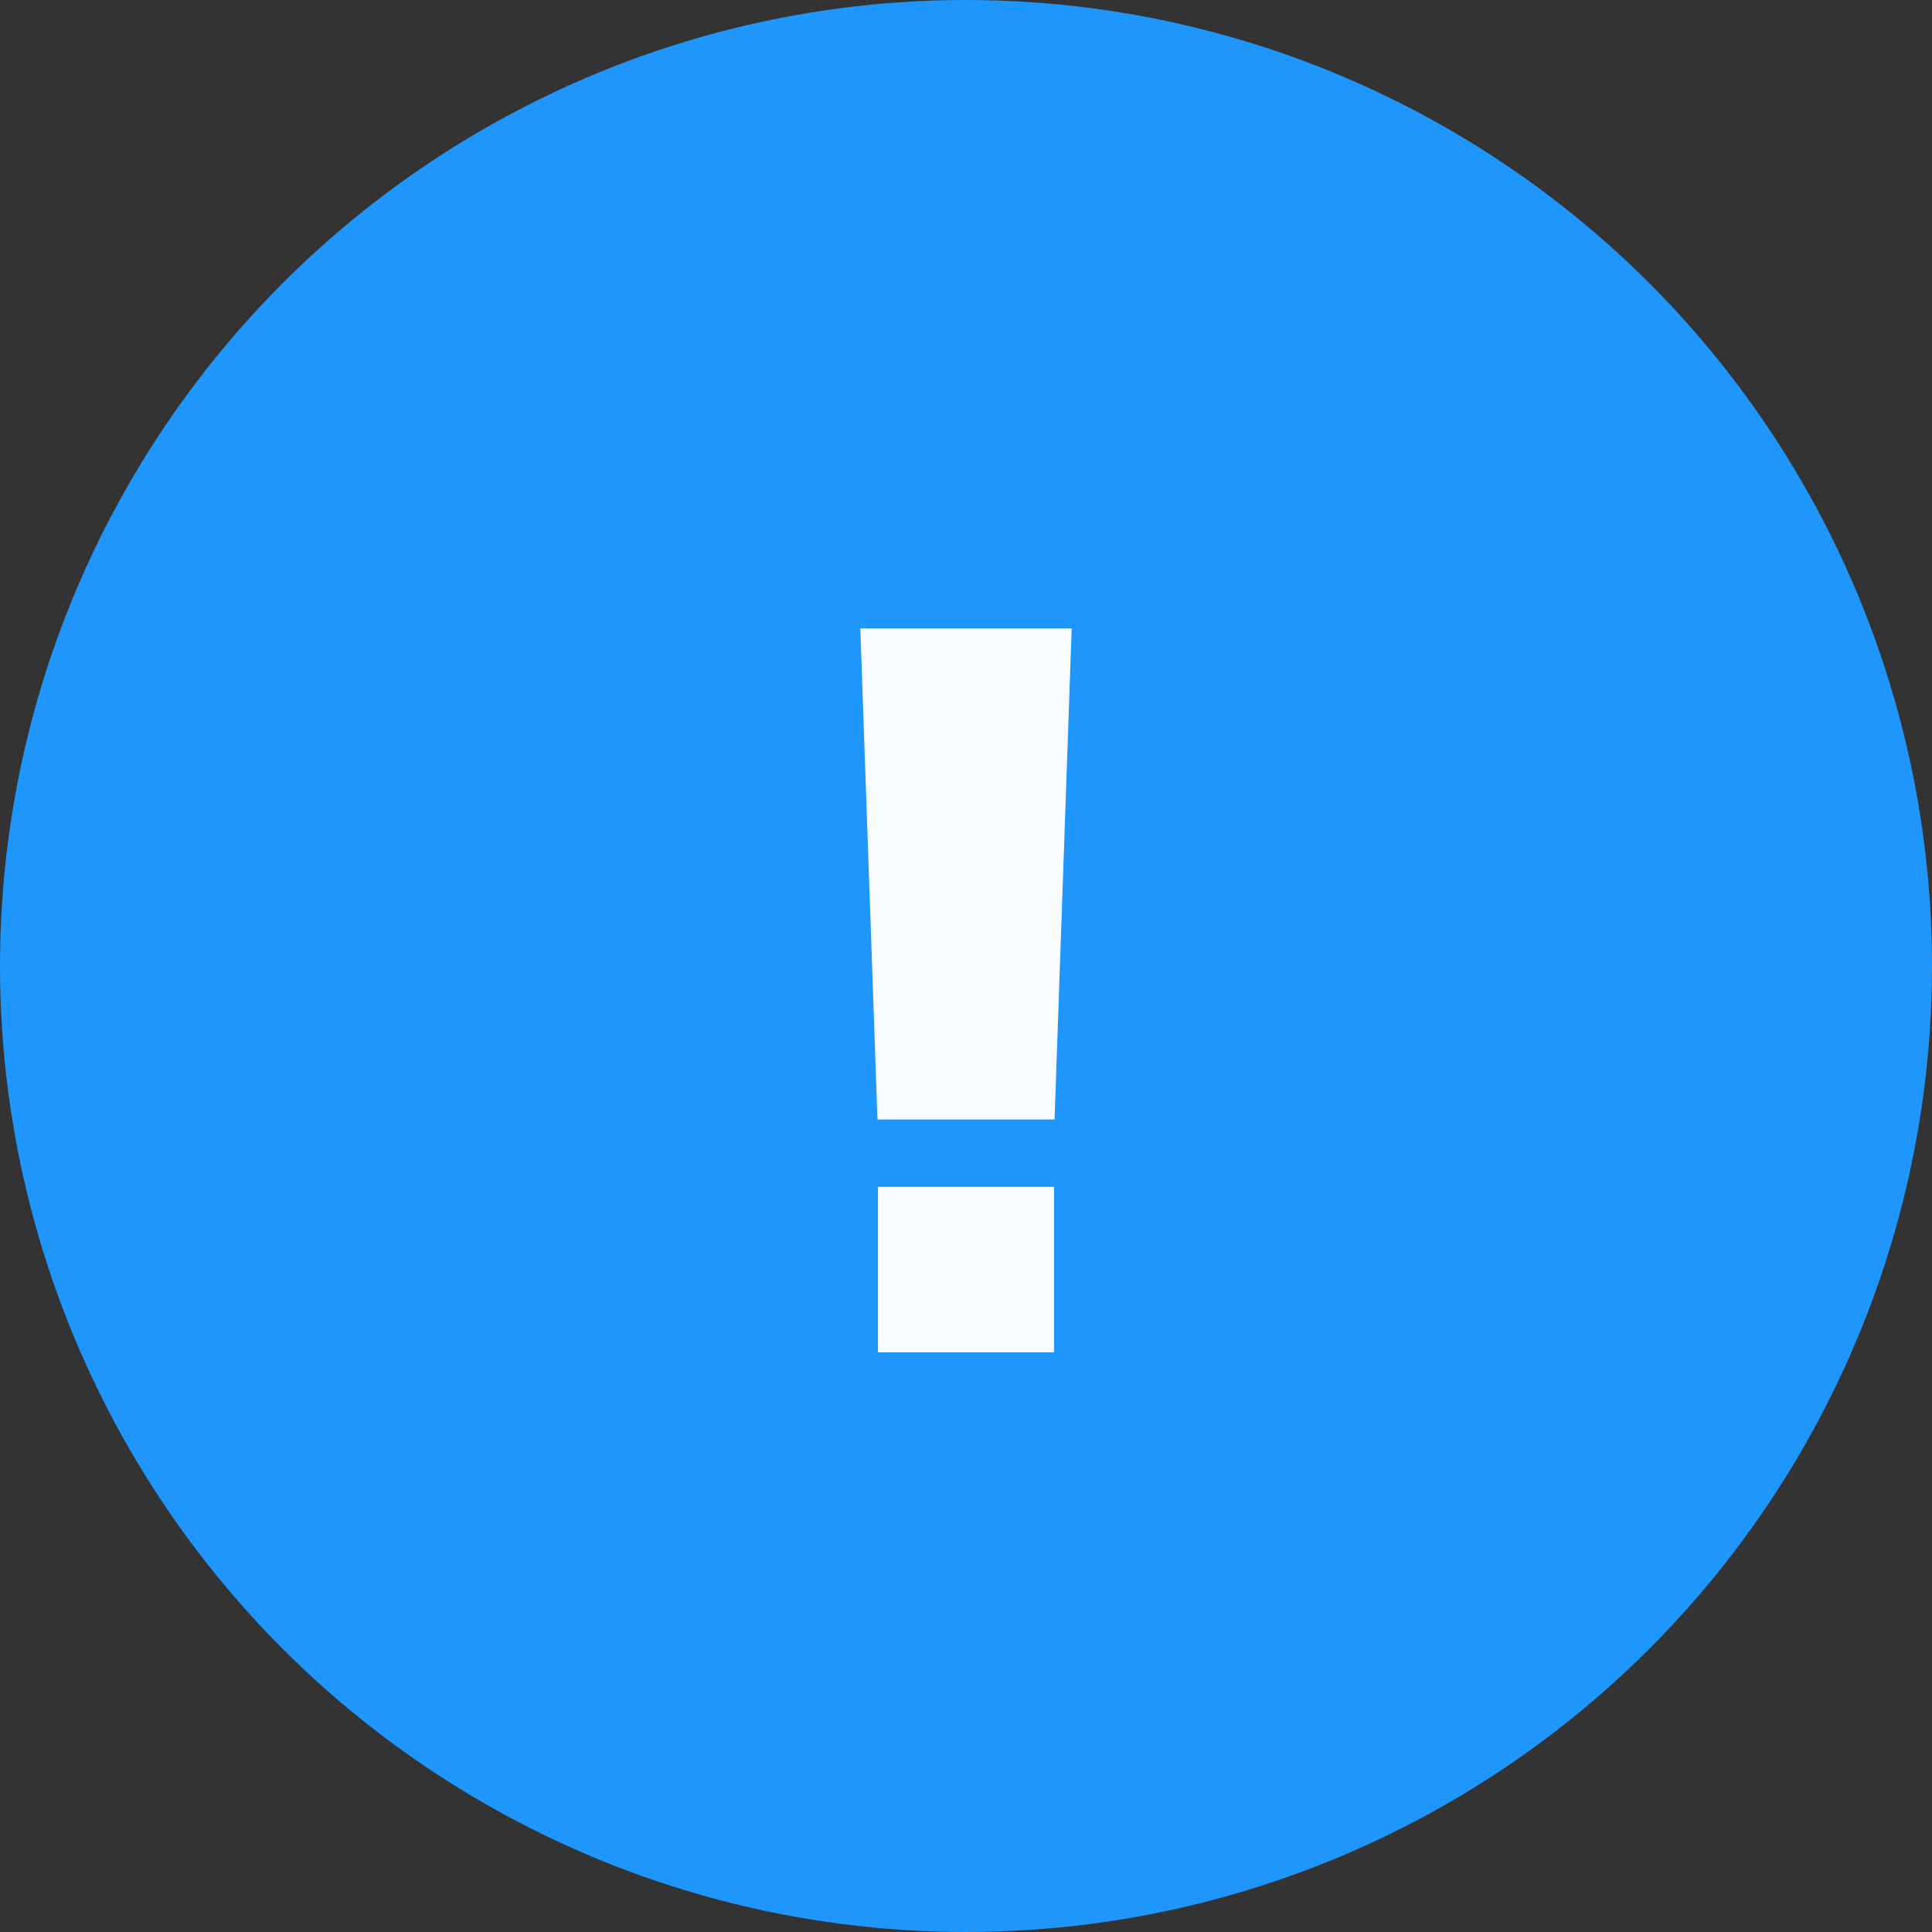 <?xml version="1.0" encoding="UTF-8"?> <svg xmlns="http://www.w3.org/2000/svg" width="30" height="30" viewBox="0 0 30 30" fill="none"><rect x="0" y="0" width="30" height="30" fill="#333333" stroke="none"/><circle cx="15" cy="15" r="15" fill="#1E96FC"></circle><path d="M16.641 9.758L16.375 17.383H13.625L13.359 9.758H16.641ZM16.367 18.43V21H13.633V18.43H16.367Z" fill="#F9FDFF"></path></svg> 